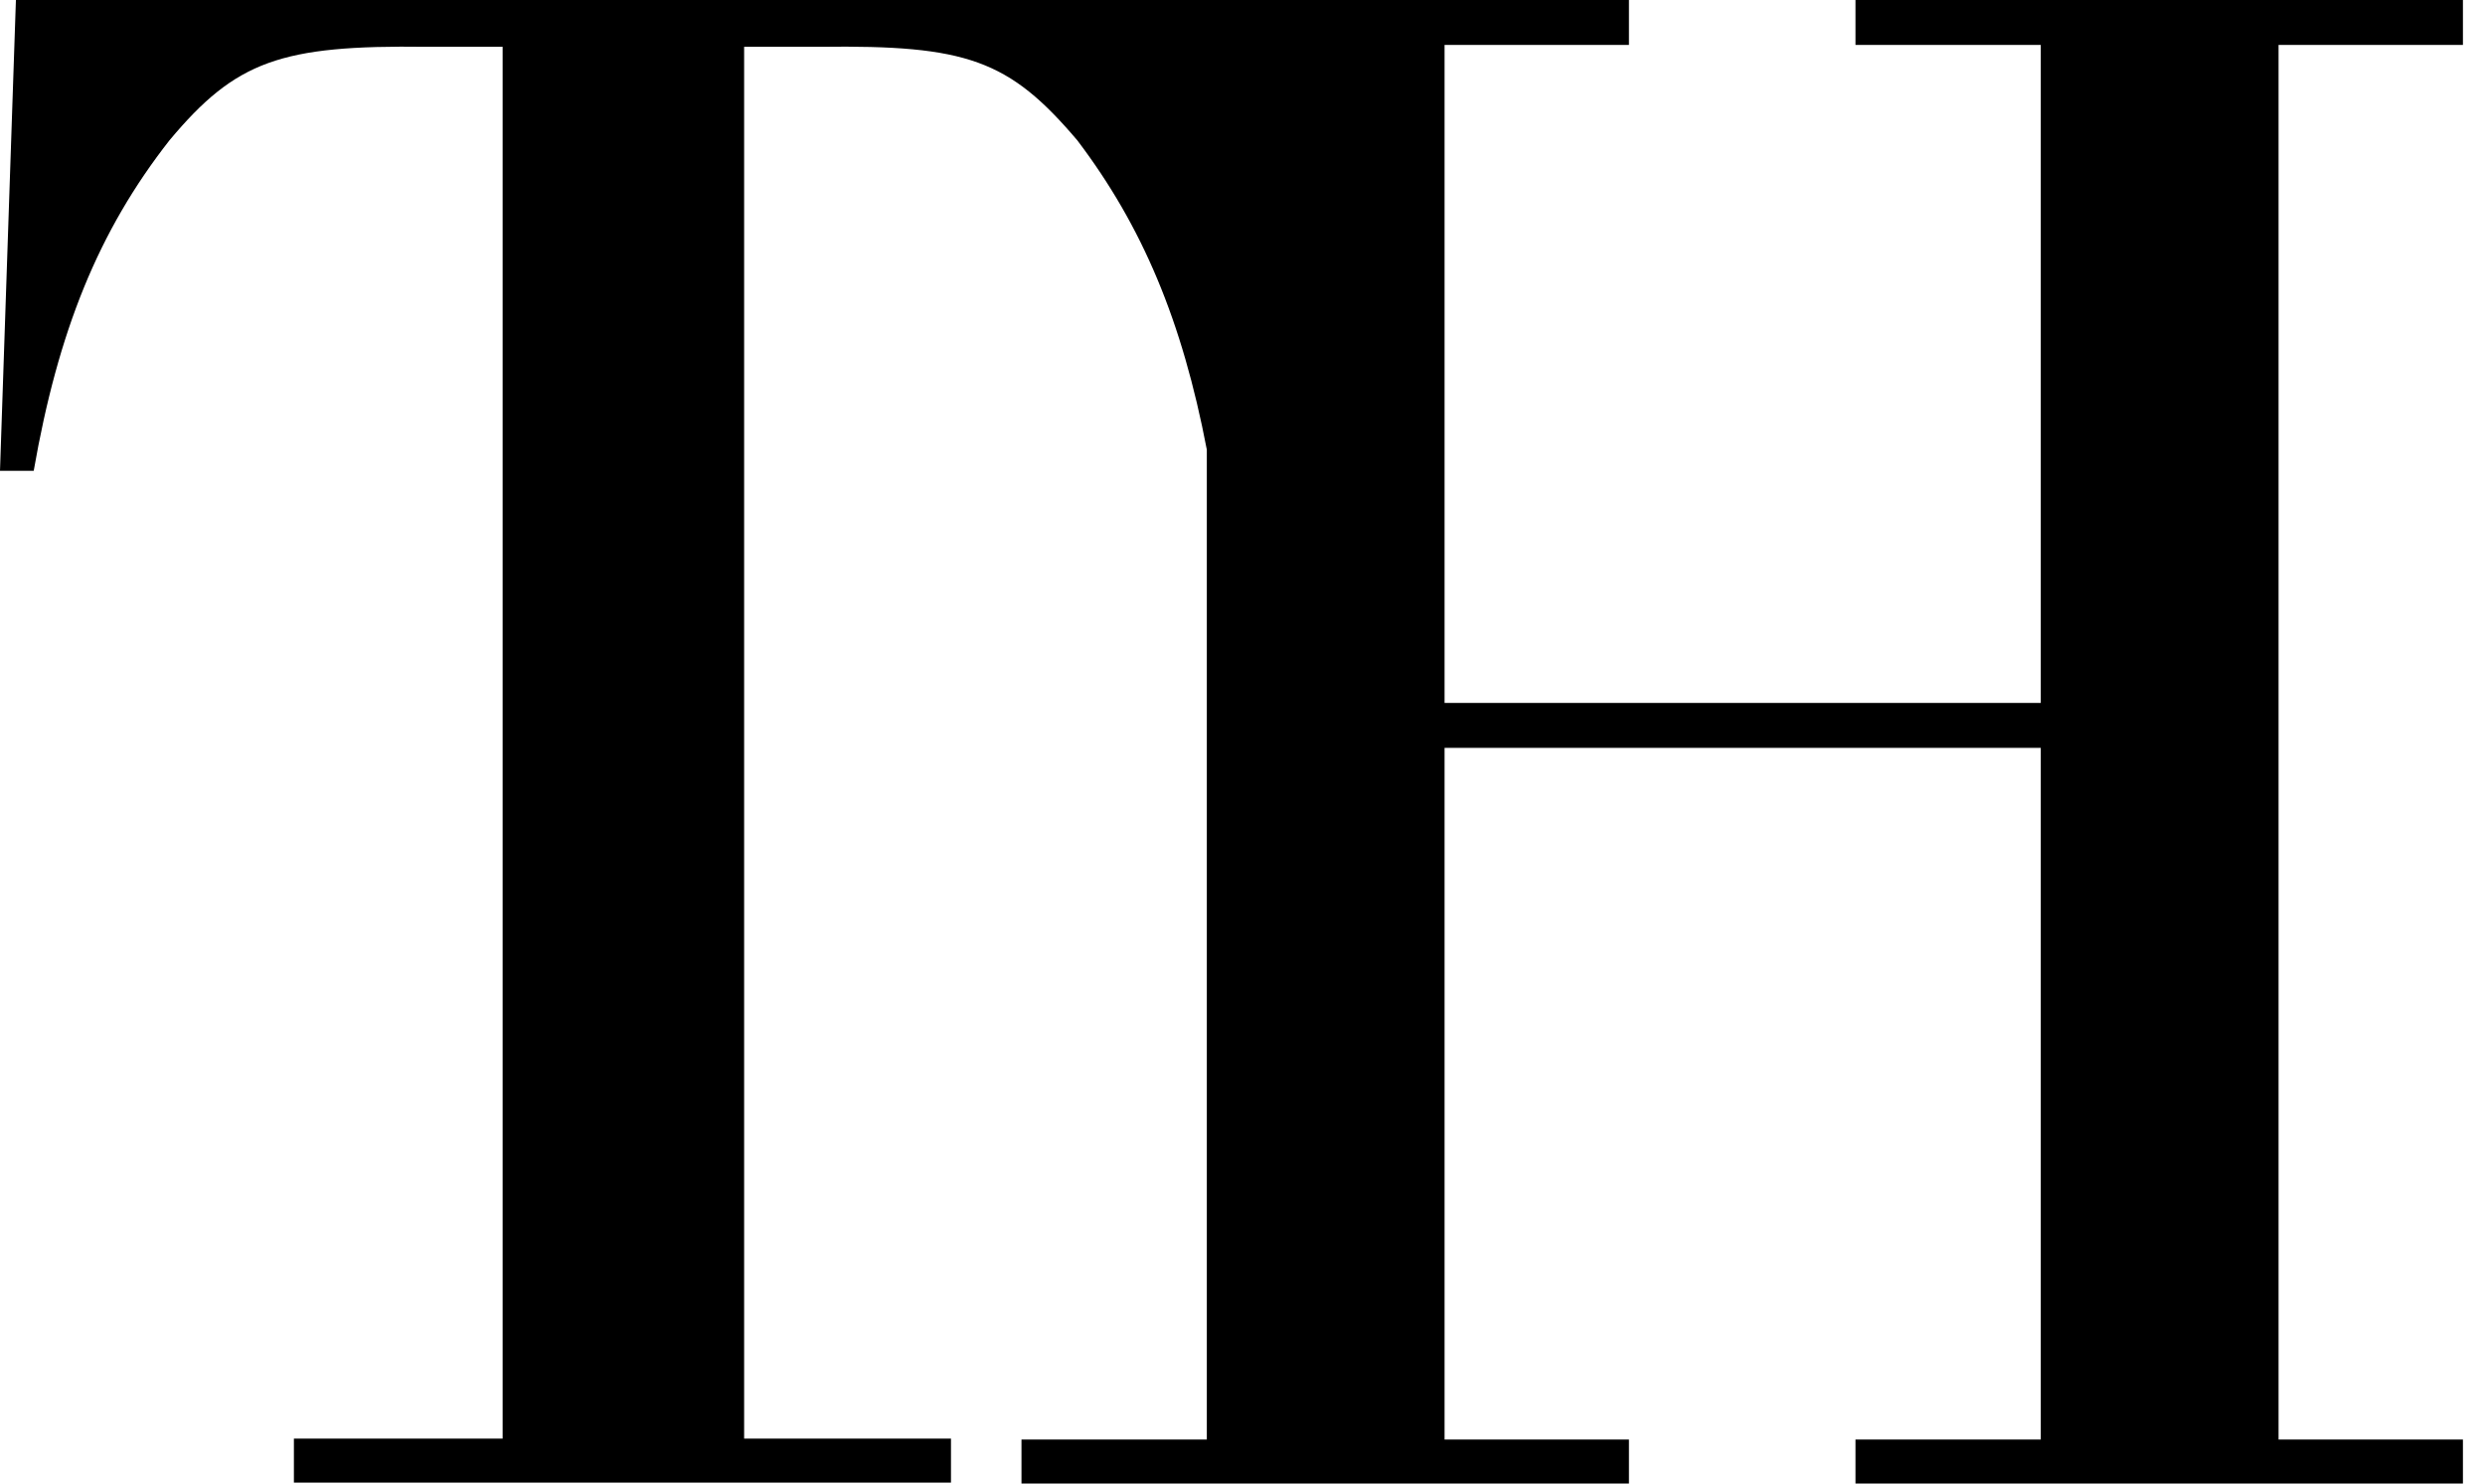 <svg width="67" height="40" viewBox="0 0 67 40" fill="none" xmlns="http://www.w3.org/2000/svg">
<path d="M66.405 1.211H61.434V38.814H66.405V40H50.027V38.814H55.023V20.164H38.948V38.814H43.919V40H27.541V38.814H32.538V12.125C31.875 8.654 30.803 6.102 29.047 3.785C27.205 1.615 26.069 1.211 22.107 1.262H20.063V38.789H25.64V39.975H7.924V38.789H13.552V1.262H11.508C7.571 1.211 6.36 1.64 4.568 3.785C2.65 6.233 1.565 8.934 0.909 12.694H0L0.429 3.12877e-06L27.541 0H43.919V1.211H38.948V18.953H55.023V1.211H50.027V0H66.405V1.211Z" fill="black"/>
</svg>
